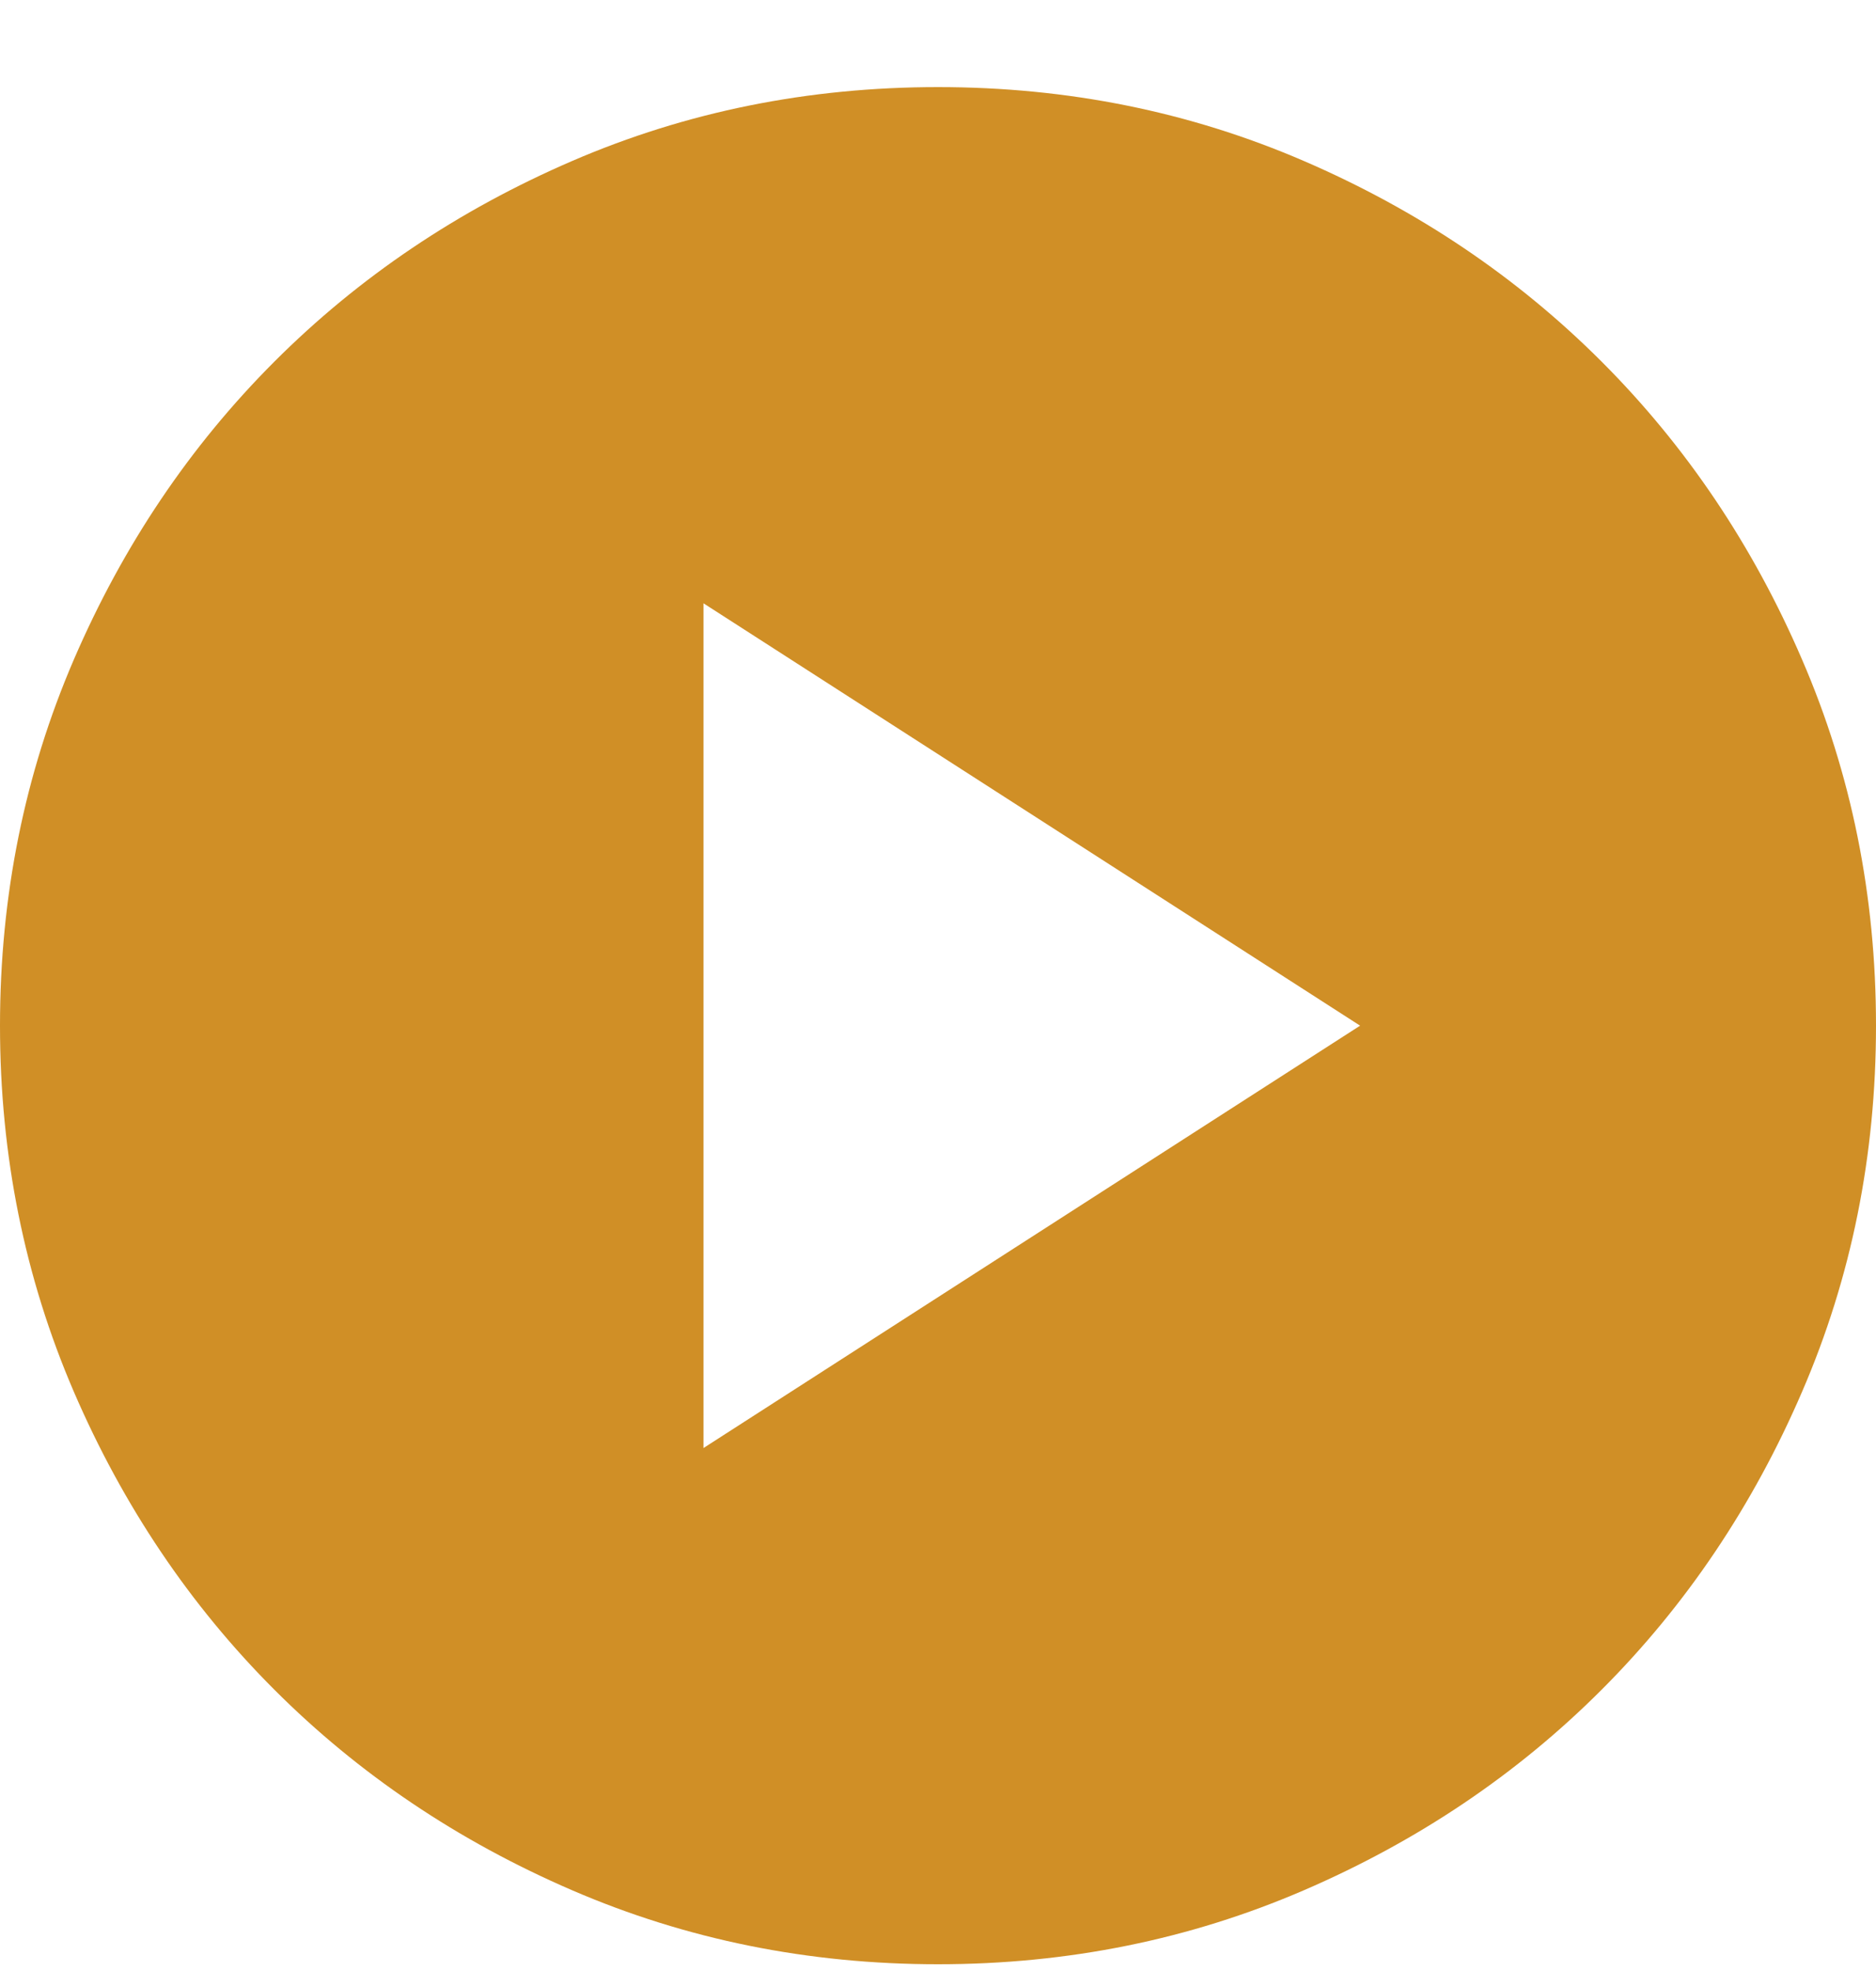 <?xml version="1.0" encoding="UTF-8"?> <svg xmlns="http://www.w3.org/2000/svg" width="20" height="21" viewBox="0 0 20 21" fill="none"><path d="M7.5 15.428L14.5 10.928L7.5 6.428V15.428ZM10 20.928C8.617 20.928 7.317 20.665 6.1 20.14C4.883 19.615 3.825 18.903 2.925 18.003C2.025 17.103 1.312 16.044 0.787 14.828C0.263 13.611 0 12.311 0 10.928C0 9.544 0.263 8.244 0.787 7.028C1.312 5.811 2.025 4.753 2.925 3.853C3.825 2.953 4.883 2.24 6.1 1.715C7.317 1.19 8.617 0.928 10 0.928C11.383 0.928 12.683 1.19 13.9 1.715C15.117 2.24 16.175 2.953 17.075 3.853C17.975 4.753 18.688 5.811 19.212 7.028C19.738 8.244 20 9.544 20 10.928C20 12.311 19.738 13.611 19.212 14.828C18.688 16.044 17.975 17.103 17.075 18.003C16.175 18.903 15.117 19.615 13.9 20.14C12.683 20.665 11.383 20.928 10 20.928Z" fill="#D08F26"></path></svg> 